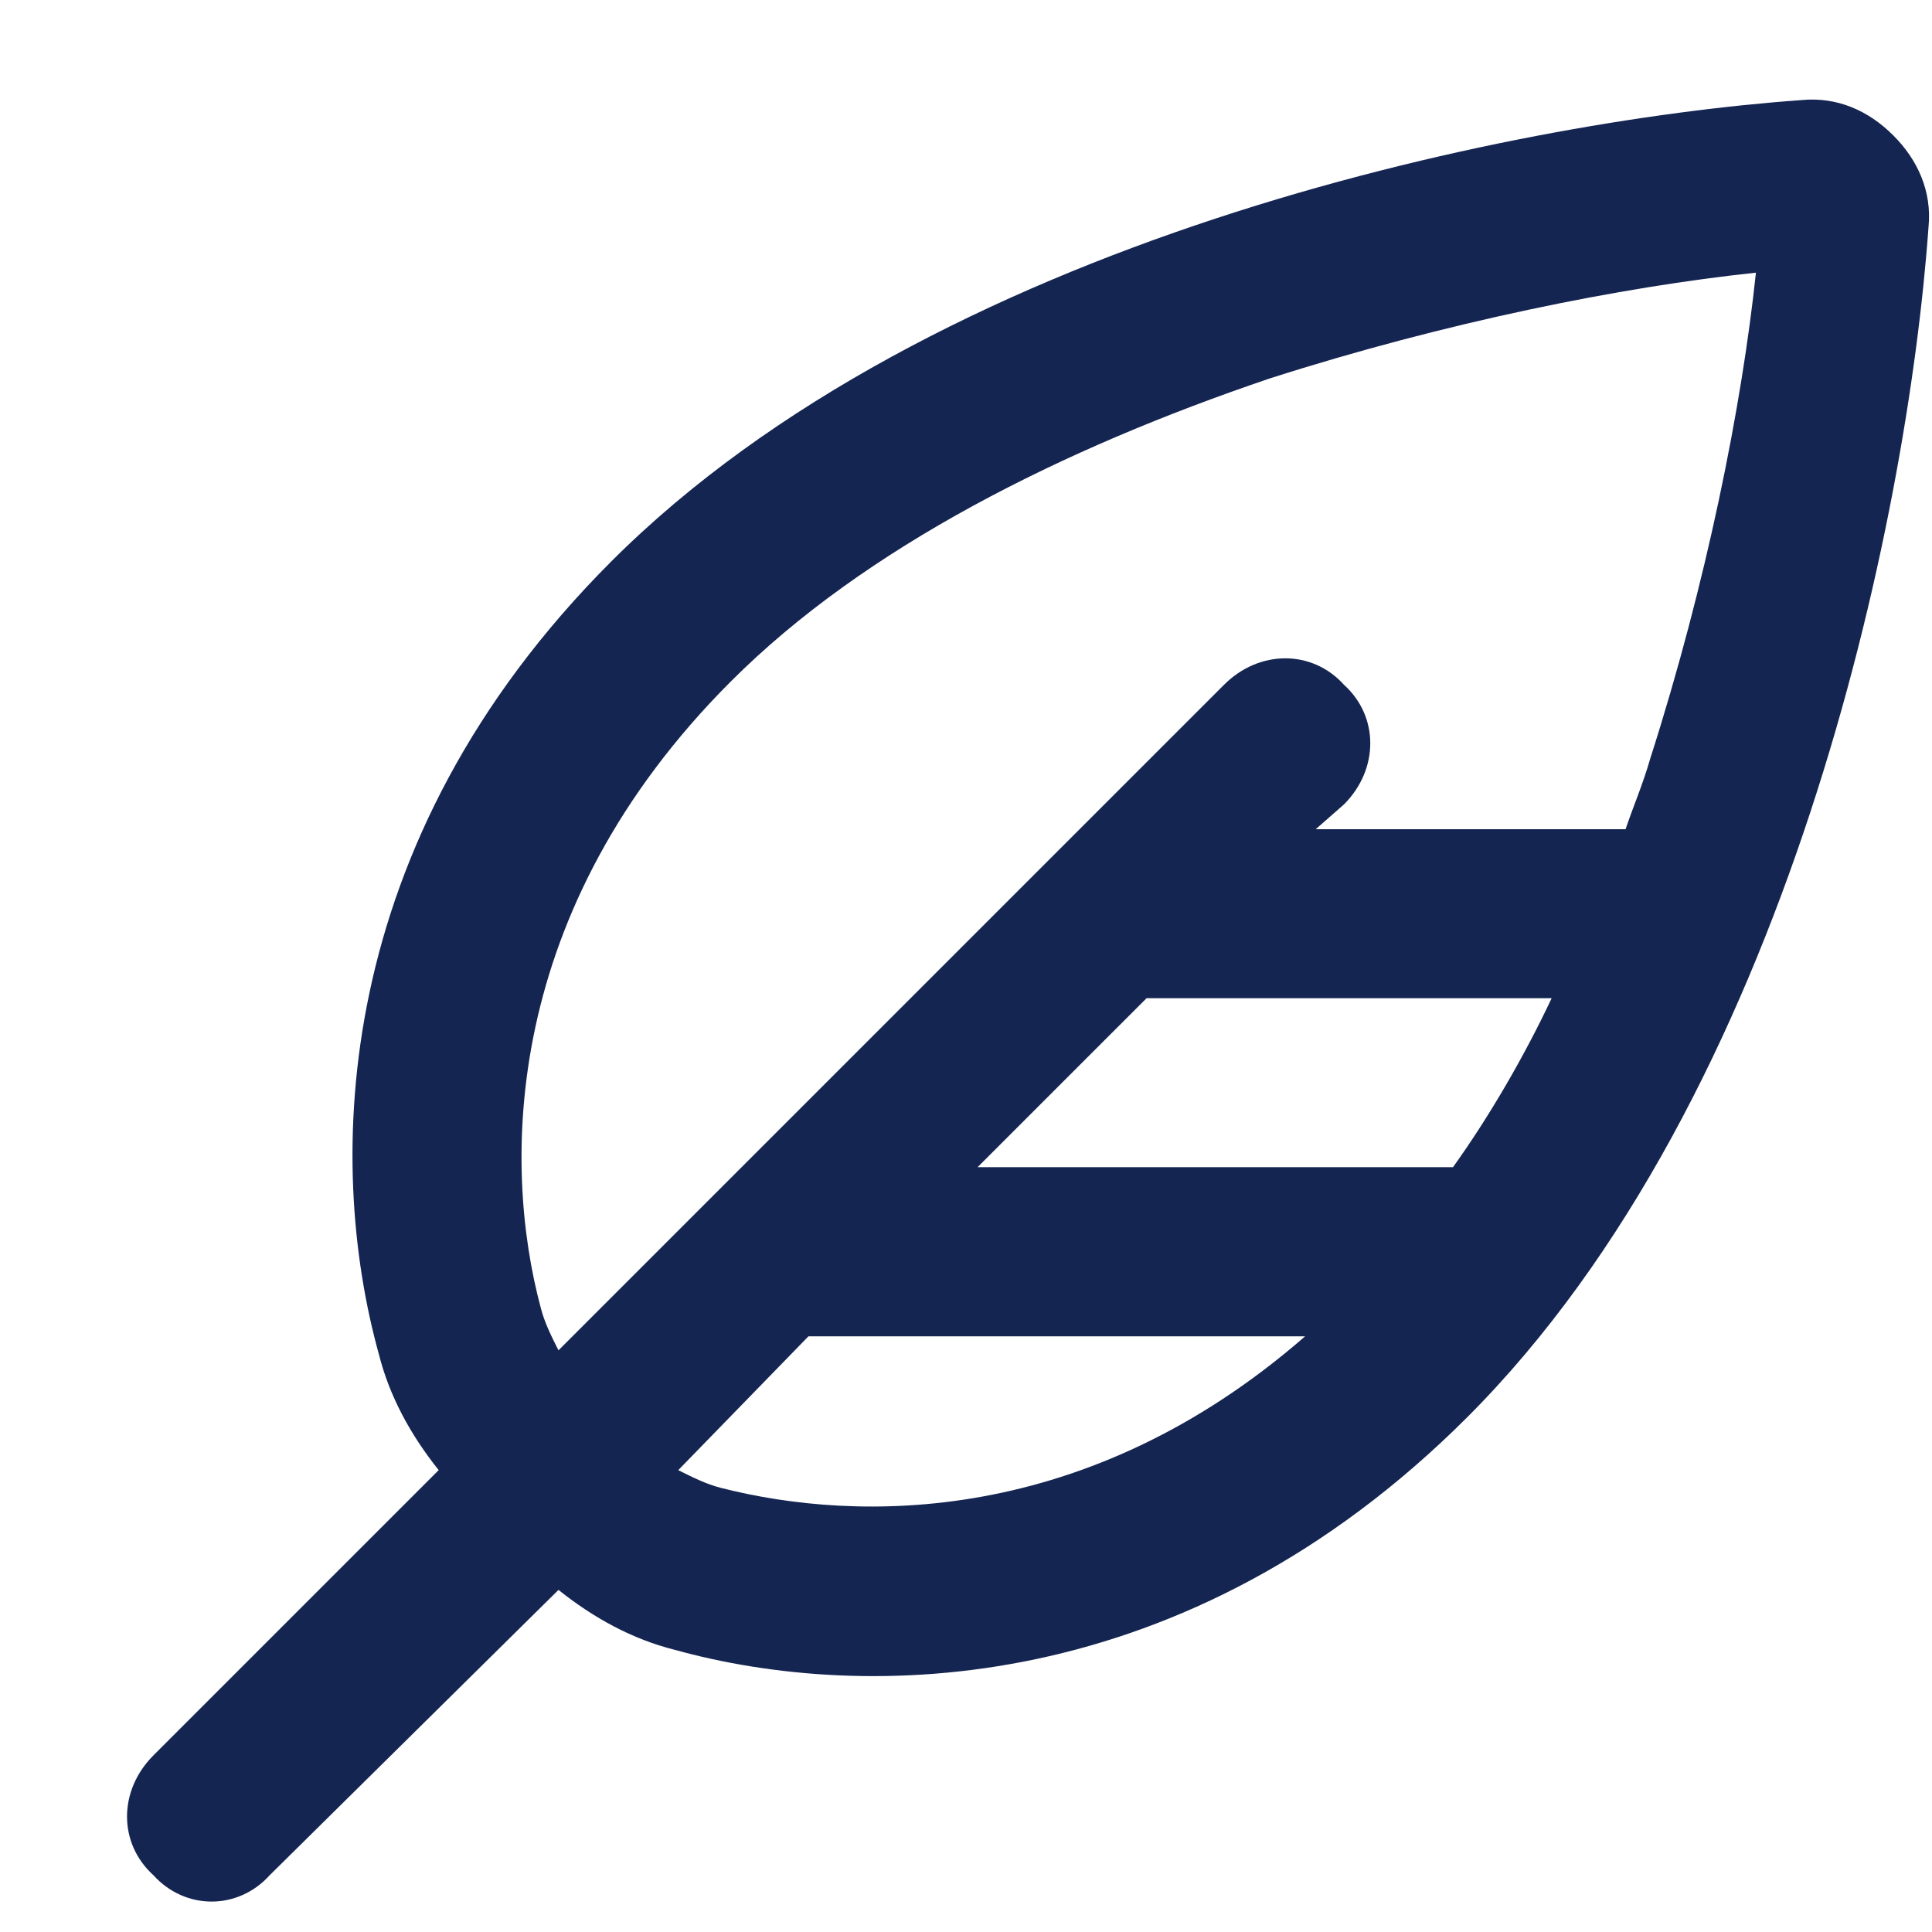 <svg width="15" height="15" viewBox="0 0 15 15" fill="none" xmlns="http://www.w3.org/2000/svg">
<path d="M4.199 10.156C4.227 10.266 4.281 10.375 4.336 10.484L9.504 5.316C9.777 5.043 10.188 5.043 10.434 5.316C10.707 5.562 10.707 5.973 10.434 6.246L10.215 6.438H12.621C12.676 6.273 12.758 6.082 12.812 5.891C13.25 4.523 13.523 3.156 13.633 2.117C12.594 2.227 11.227 2.5 9.859 2.938C8.246 3.484 6.715 4.25 5.676 5.289C3.898 7.066 3.898 9.035 4.199 10.156ZM4.336 12.344L2.094 14.559C1.848 14.832 1.438 14.832 1.191 14.559C0.918 14.312 0.918 13.902 1.191 13.629L3.406 11.414C3.188 11.141 3.023 10.84 2.941 10.512C2.531 9.035 2.559 6.547 4.746 4.359C7.234 1.871 11.691 0.941 13.988 0.777C14.262 0.75 14.508 0.859 14.699 1.051C14.891 1.242 15 1.488 14.973 1.762C14.809 4.059 13.879 8.516 11.391 11.004C9.203 13.191 6.715 13.219 5.238 12.809C4.91 12.727 4.609 12.562 4.336 12.344ZM5.266 11.414C5.375 11.469 5.484 11.523 5.594 11.551C6.66 11.824 8.438 11.852 10.133 10.375H6.277L5.266 11.414ZM11.281 9.062C11.555 8.68 11.828 8.215 12.047 7.75H8.902L7.59 9.062H11.281Z" fill="#152552"/>
</svg>
